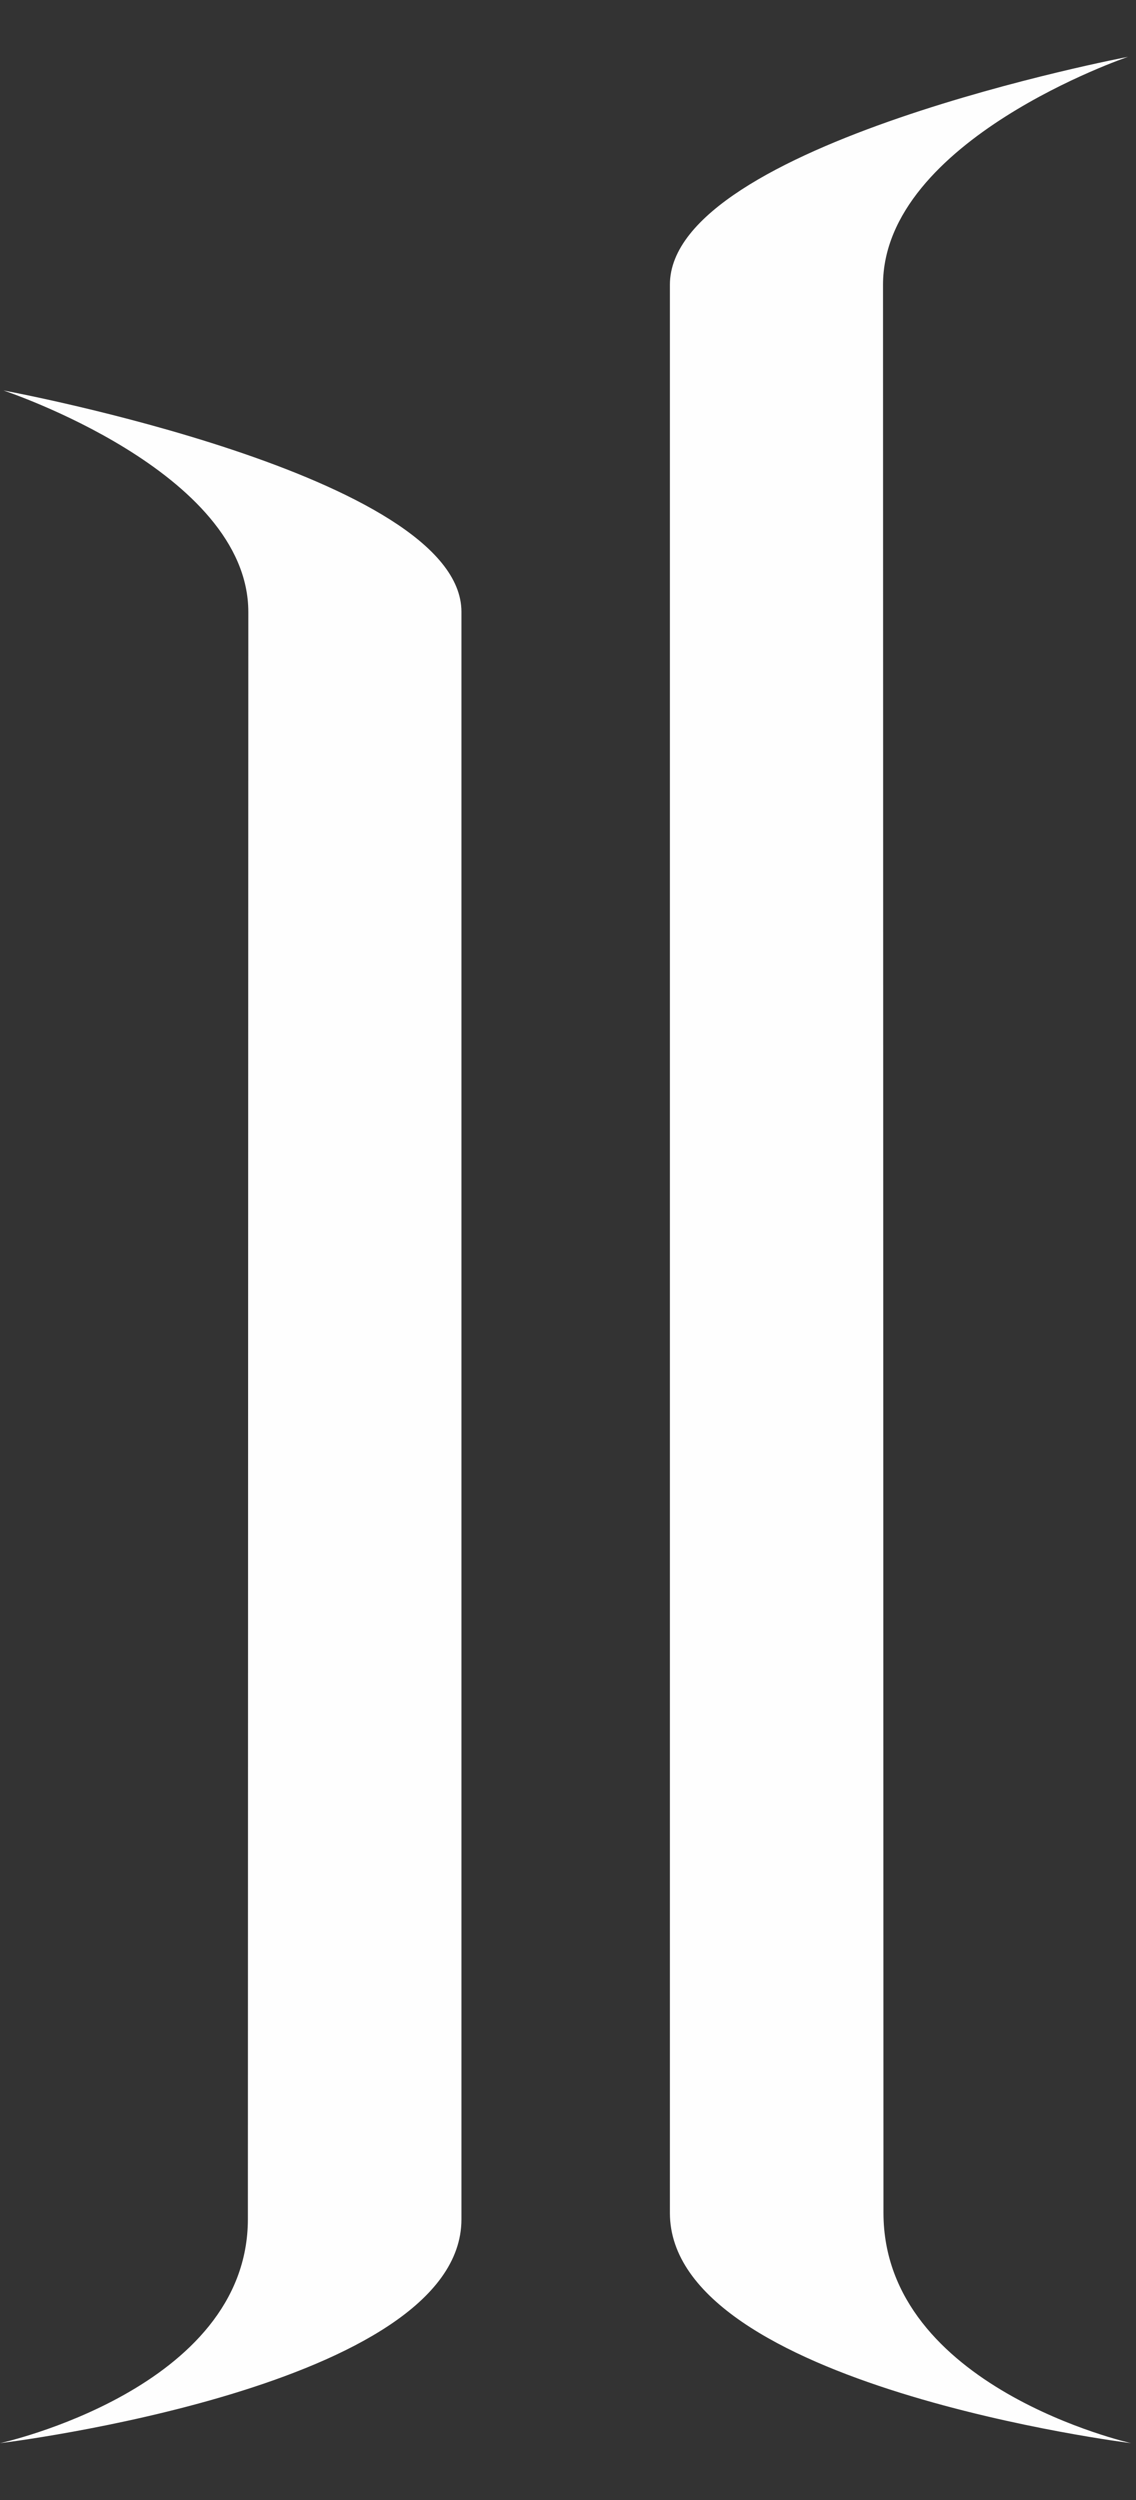<svg width="10" height="22" fill="none" xmlns="http://www.w3.org/2000/svg"><rect width="100%" height="100%" fill="#333333" stroke="none"/><path fill-rule="evenodd" clip-rule="evenodd" d="M.03 3.436s2.156.712 2.156 1.95l-.004 14.142C2.182 21.024 0 21.5 0 21.5s4.062-.491 4.062-1.97V5.384C4.062 4.179.03 3.436.03 3.436zM9.93.5s-2.157.731-2.157 2.007l.004 16.966c0 1.538 2.18 2.027 2.18 2.027s-4.06-.505-4.06-2.026V2.505C5.897 1.266 9.93.5 9.93.5z" fill="#FEFEFE"/></svg>